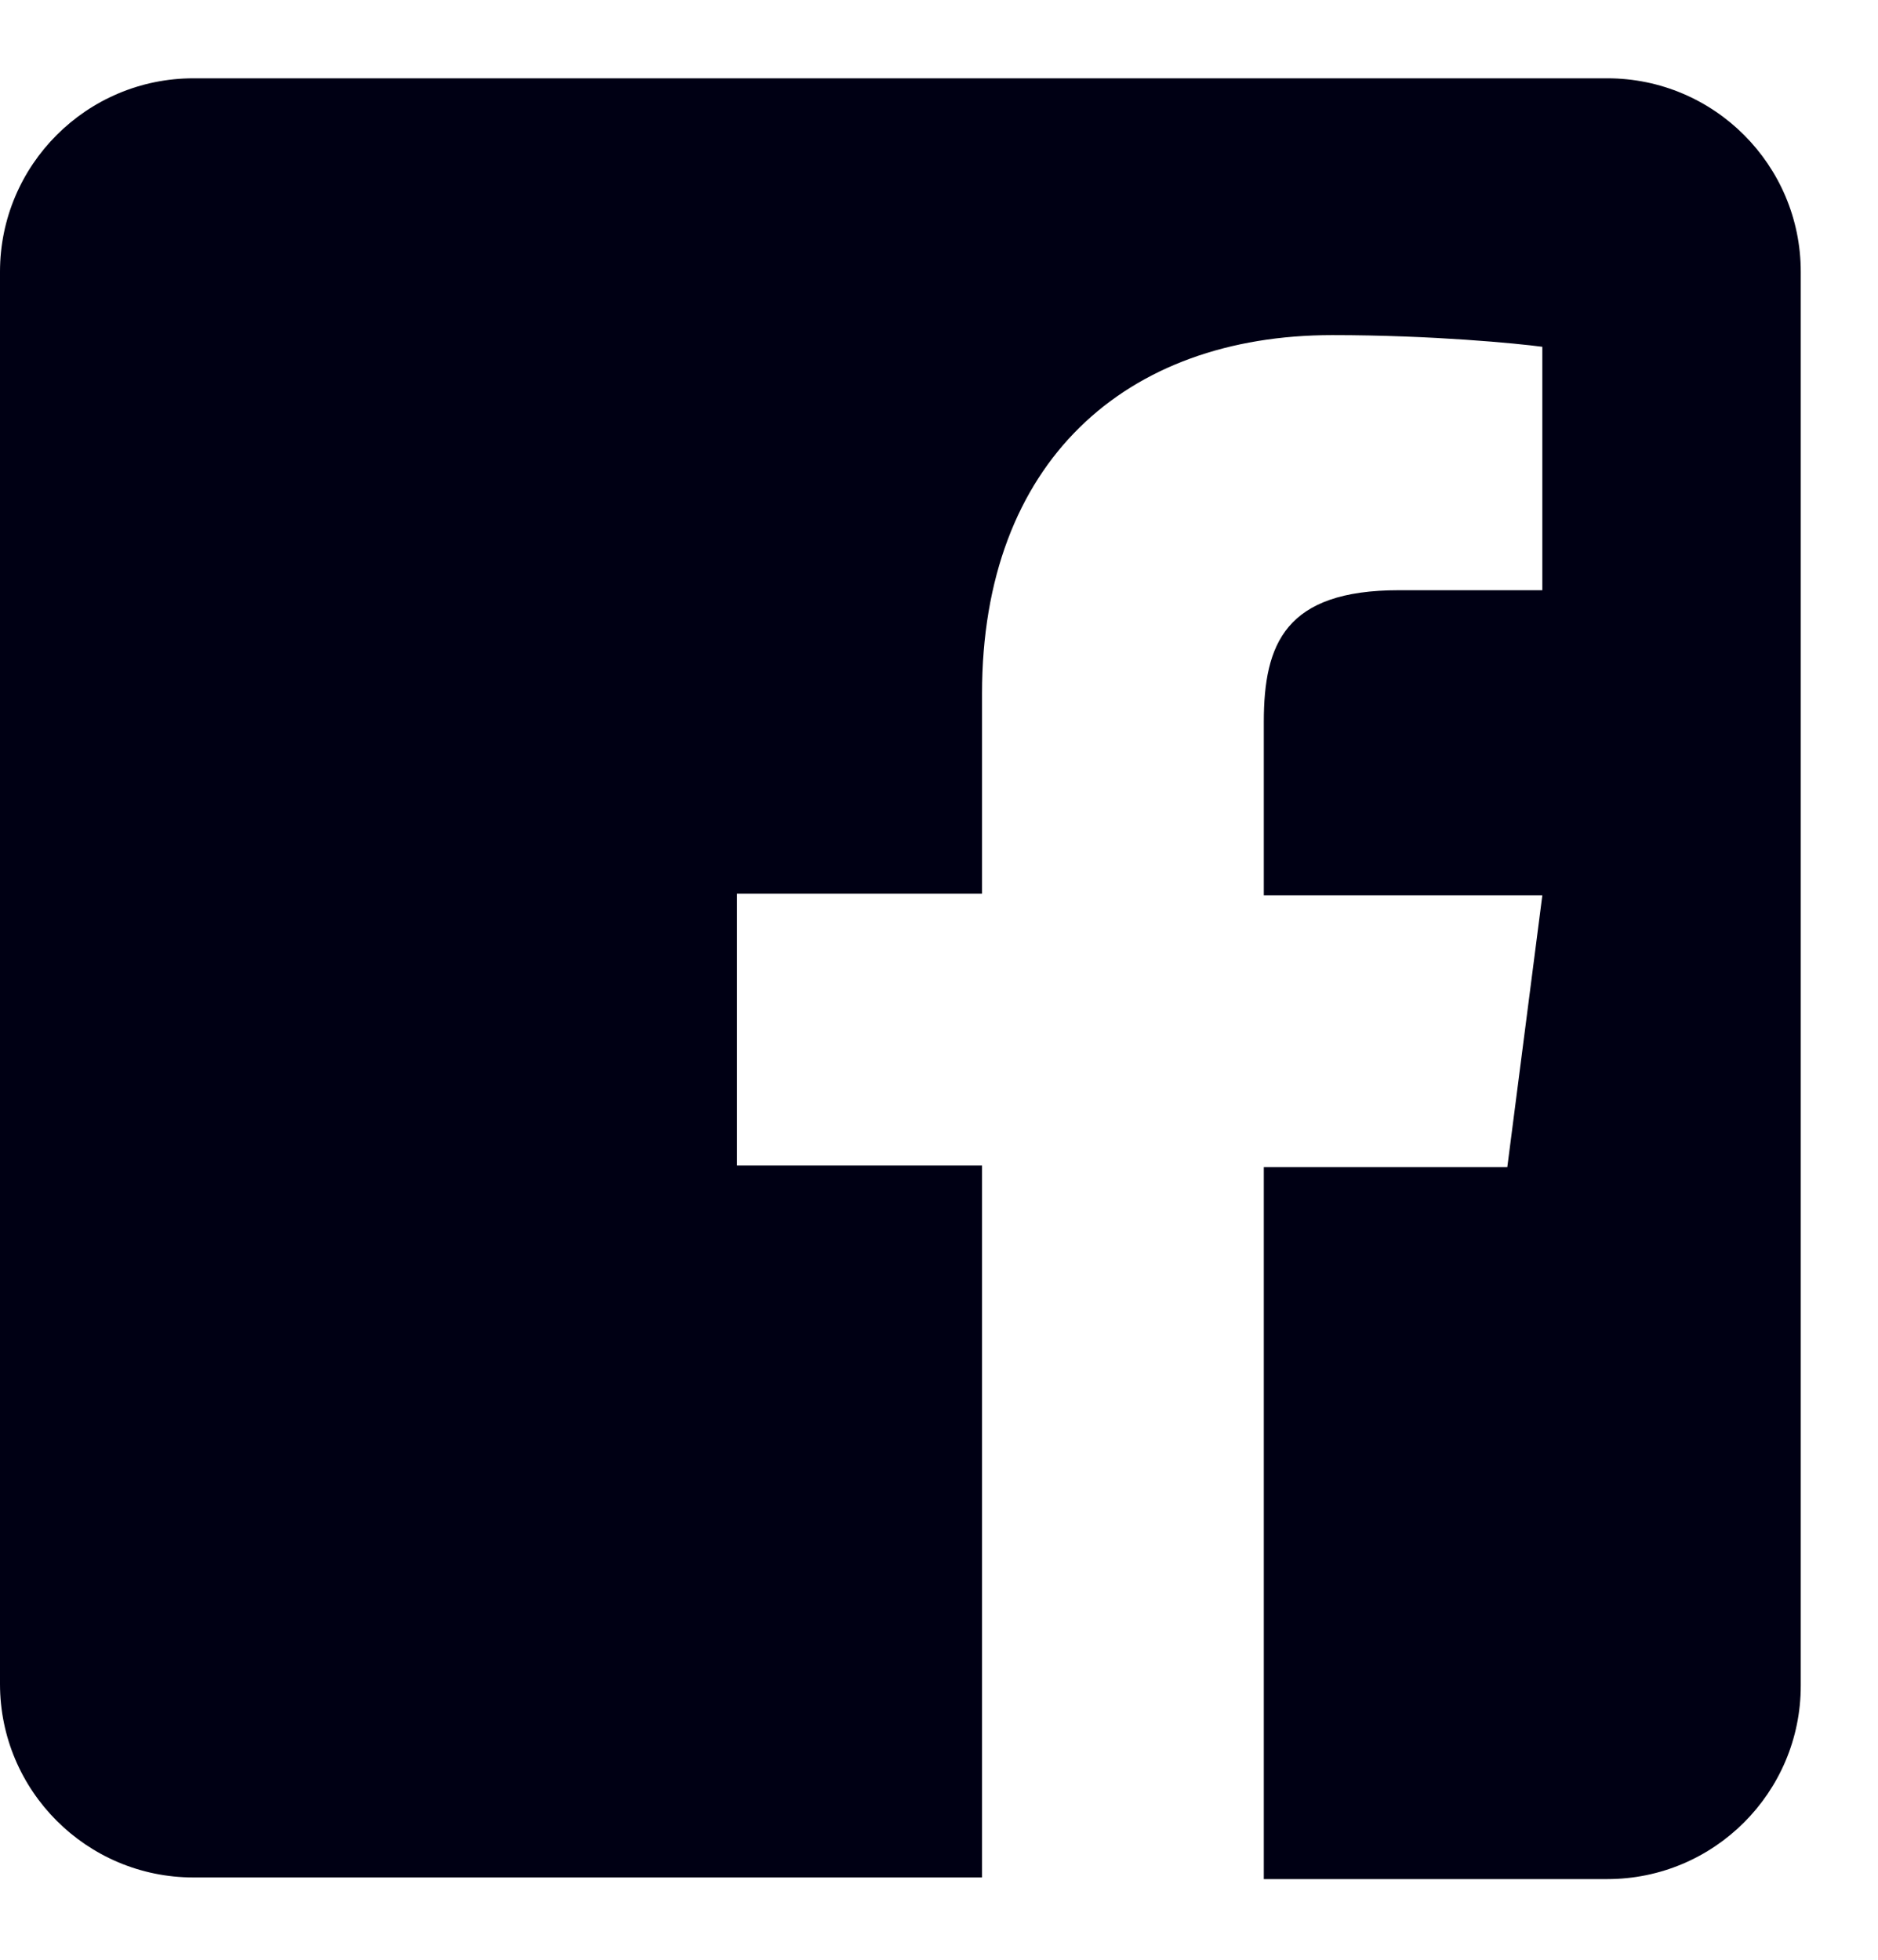 <?xml version="1.0" encoding="UTF-8"?> <svg xmlns="http://www.w3.org/2000/svg" width="23" height="24" viewBox="0 0 23 24" fill="none"><path d="M22.054 3.328V20.644C22.054 21.951 20.992 23.012 19.685 23.012H15.478V14.293H18.46L18.889 10.965H15.478V8.841C15.478 7.881 15.744 7.228 17.132 7.228H18.889V4.247C18.582 4.206 17.541 4.104 16.316 4.104C13.784 4.104 12.027 5.656 12.027 8.494V10.944H9.026V14.273H12.027V22.992H2.369C1.062 22.992 0 21.93 0 20.623V3.328C0 2.021 1.062 0.959 2.369 0.959H19.685C20.992 0.959 22.054 2.021 22.054 3.328Z" fill="#000014"></path></svg> 